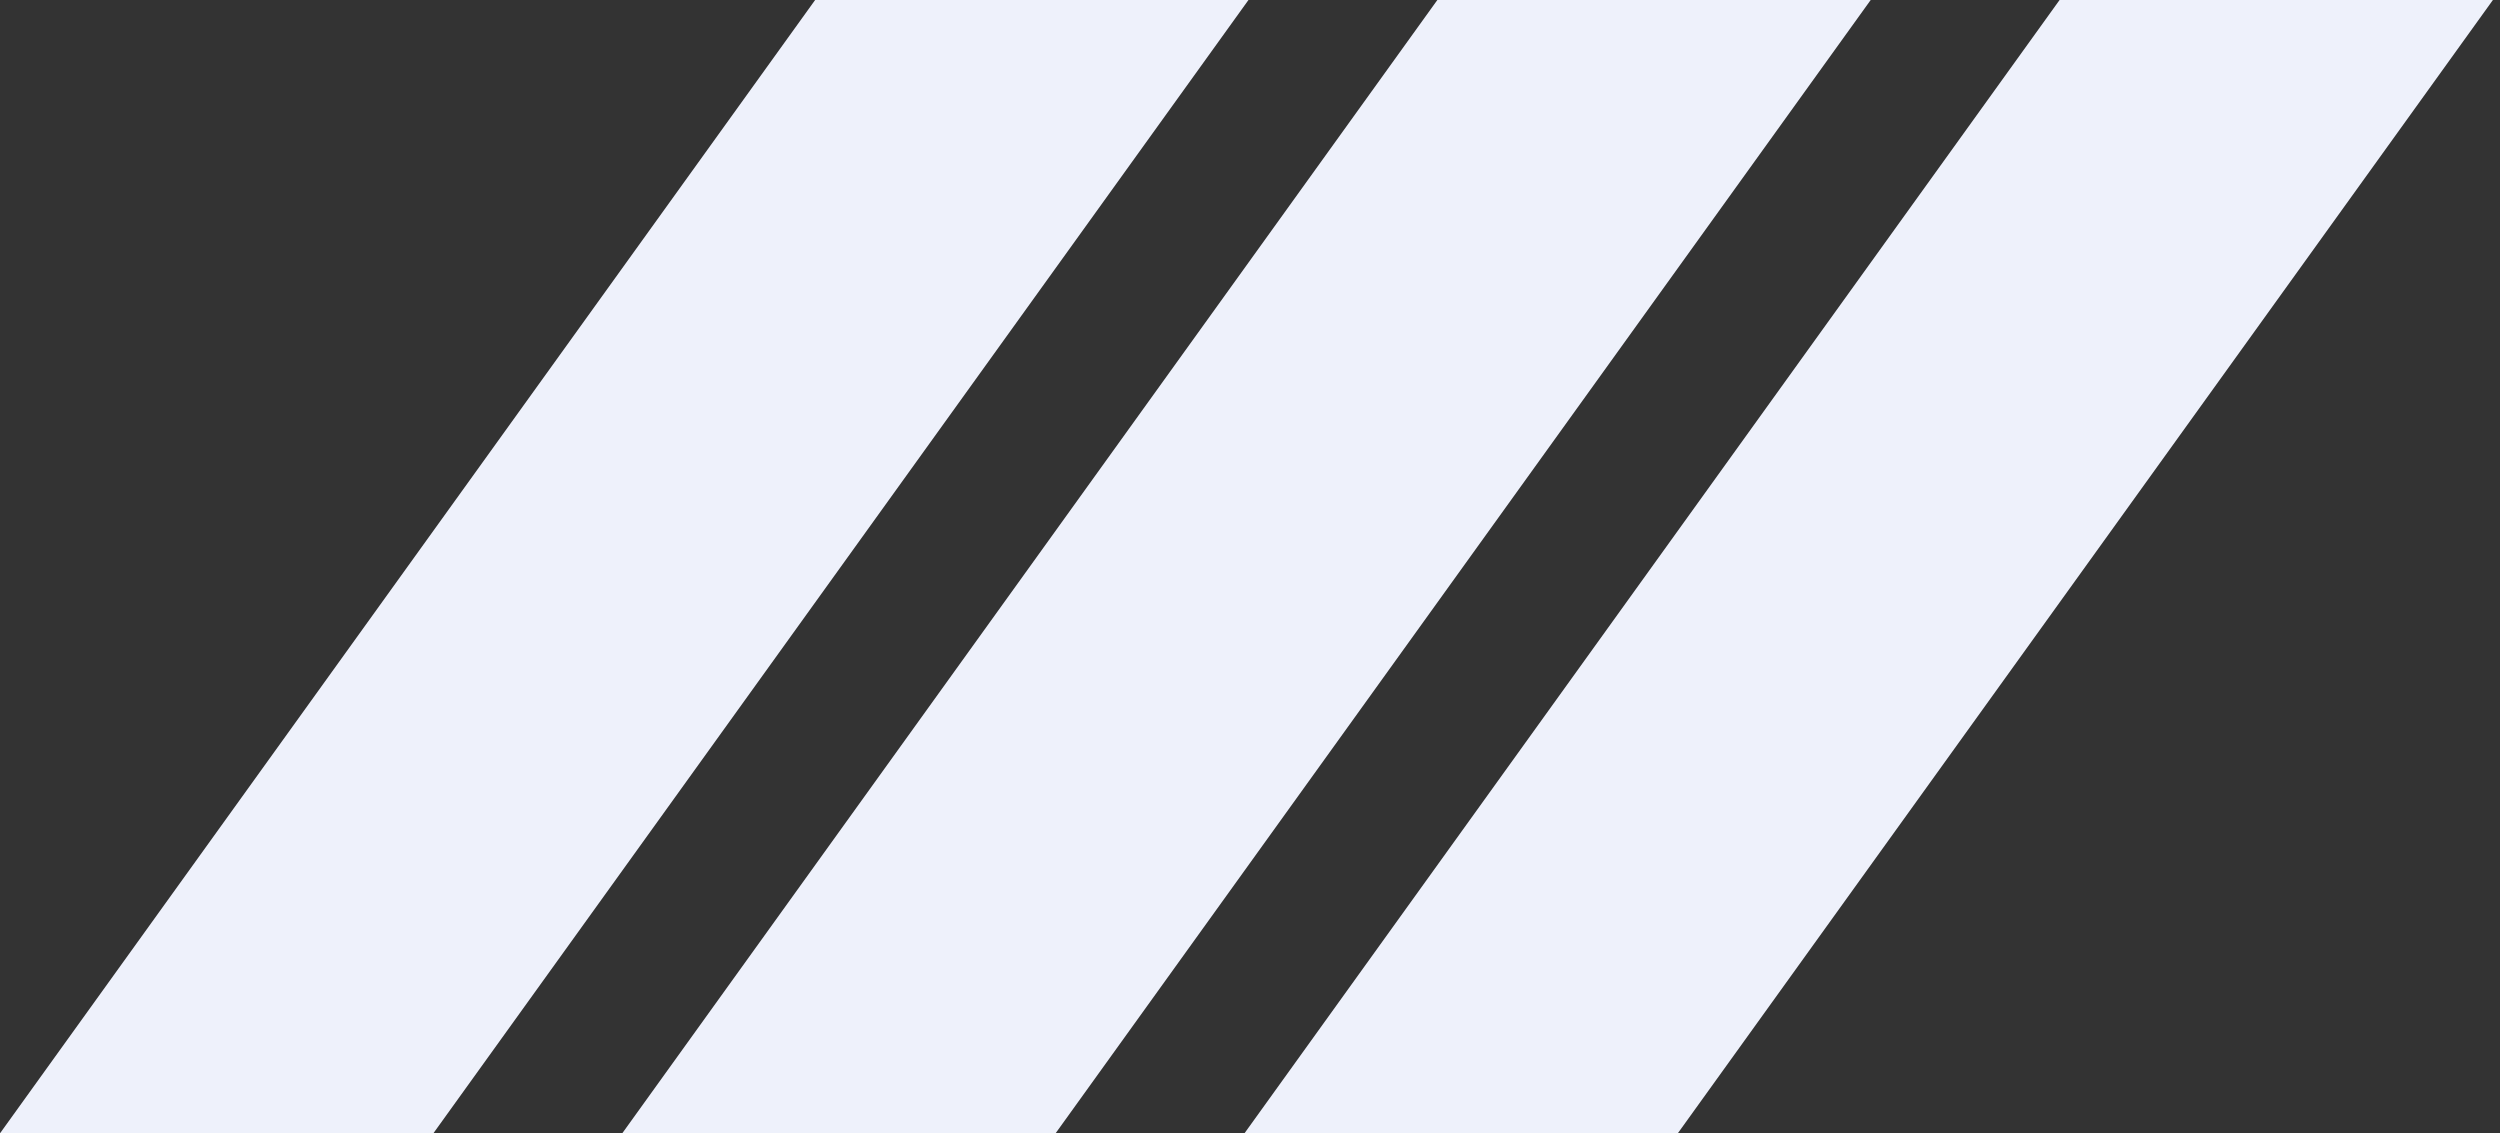 <?xml version="1.0" encoding="UTF-8"?>
<svg width="225px" height="102px" viewBox="0 0 225 102" version="1.1" xmlns="http://www.w3.org/2000/svg" xmlns:xlink="http://www.w3.org/1999/xlink">
    <rect x="0" y="0" width="225" height="102" fill="#333333" stroke="none"/>
    <!-- Generator: Sketch 46.2 (44496) - http://www.bohemiancoding.com/sketch -->
    <title>Title_line</title>
    <desc>Created with Sketch.</desc>
    <defs></defs>
    <g id="Page-1" stroke="none" stroke-width="1" fill="none" fill-rule="evenodd">
        <g id="Title_line" fill="#EEF1FB">
            <polygon id="Rectangle" points="73.362 0 112.362 0 39 102 0 102"></polygon>
            <polygon id="Rectangle-Copy" points="129.362 0 168.362 0 95 102 56 102"></polygon>
            <polygon id="Rectangle-Copy-2" points="185.362 0 224.362 0 151 102 112 102"></polygon>
        </g>
    </g>
</svg>